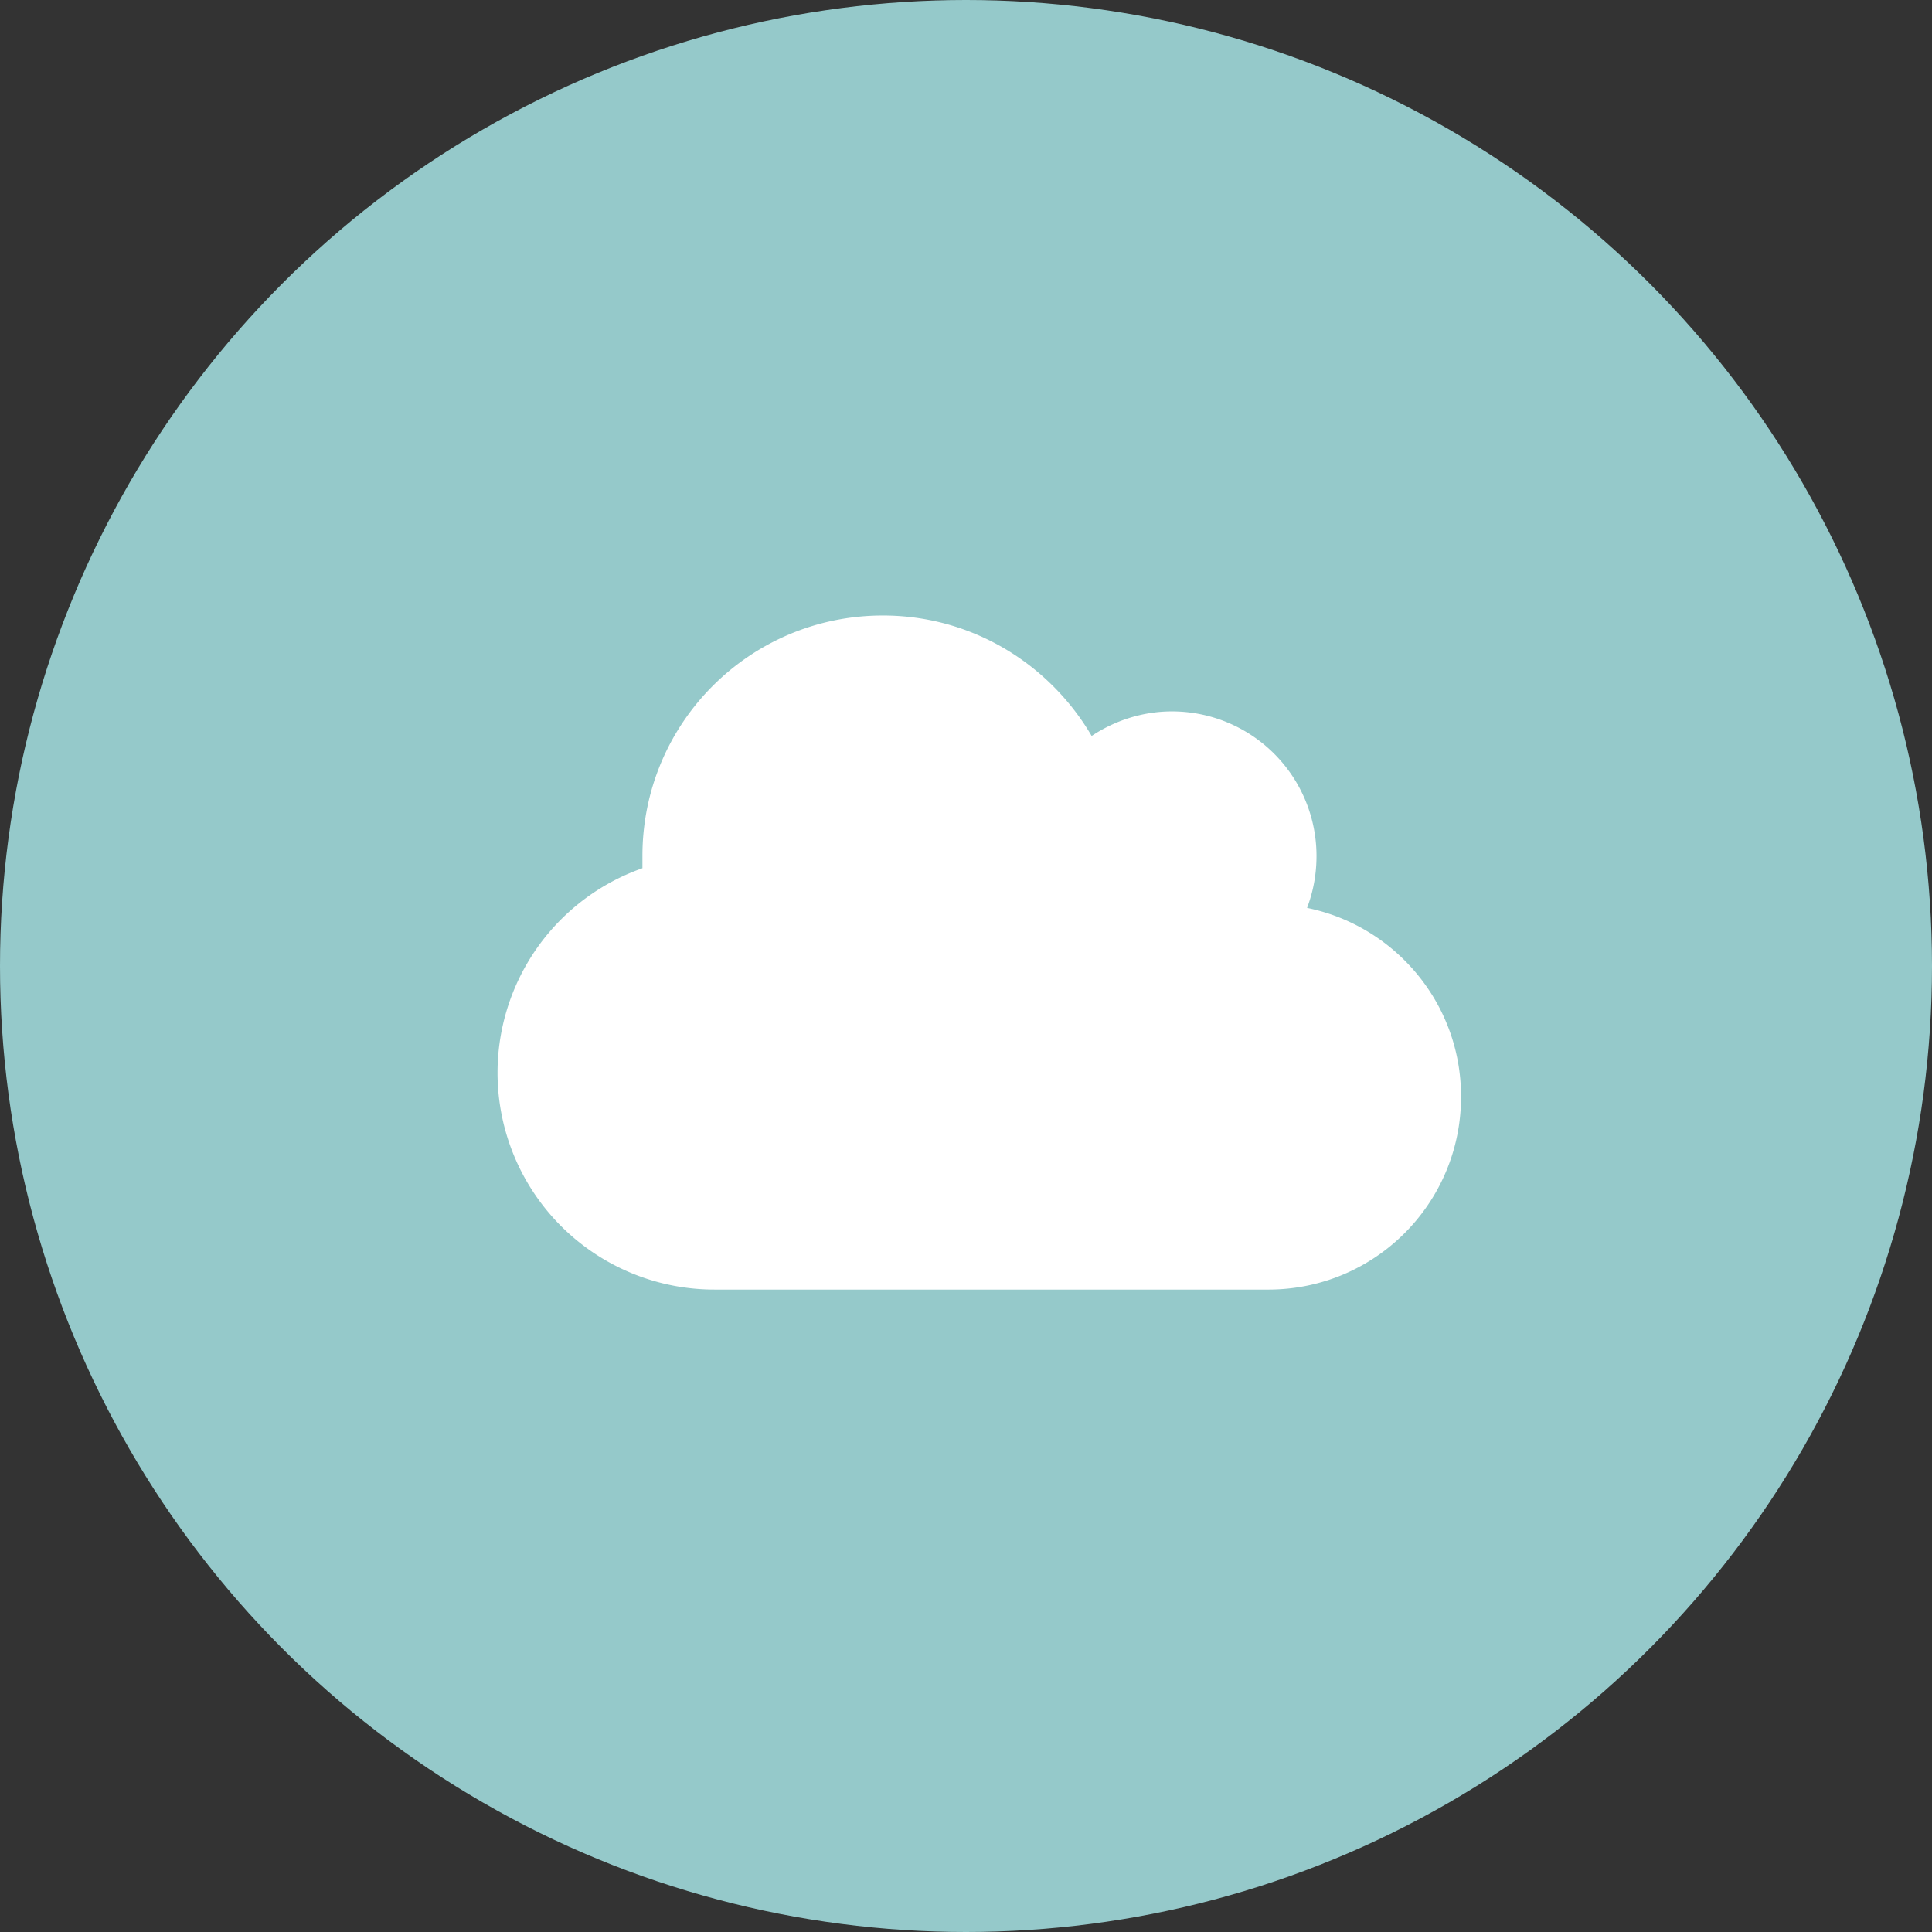 <svg xmlns="http://www.w3.org/2000/svg" viewBox="0 0 40.9 40.9"><rect x="0" y="0" width="40.9" height="40.9" fill="#333333" stroke="none"/><circle cx="20.45" cy="20.45" r="20.45" style="fill:#95c9ca"/><path d="M30.93 23.22c0 2.25-1.82 4.08-4.08 4.08H15.13a4.59 4.59 0 0 1-1.53-8.92v-.26c0-2.82 2.28-5.09 5.09-5.09 1.89 0 3.53 1.03 4.42 2.55.48-.32 1.07-.52 1.7-.52a3.06 3.06 0 0 1 3.06 3.06c0 .39-.07.76-.2 1.1 1.86.38 3.26 2.02 3.26 3.99Z" style="fill:#fff"/></svg>